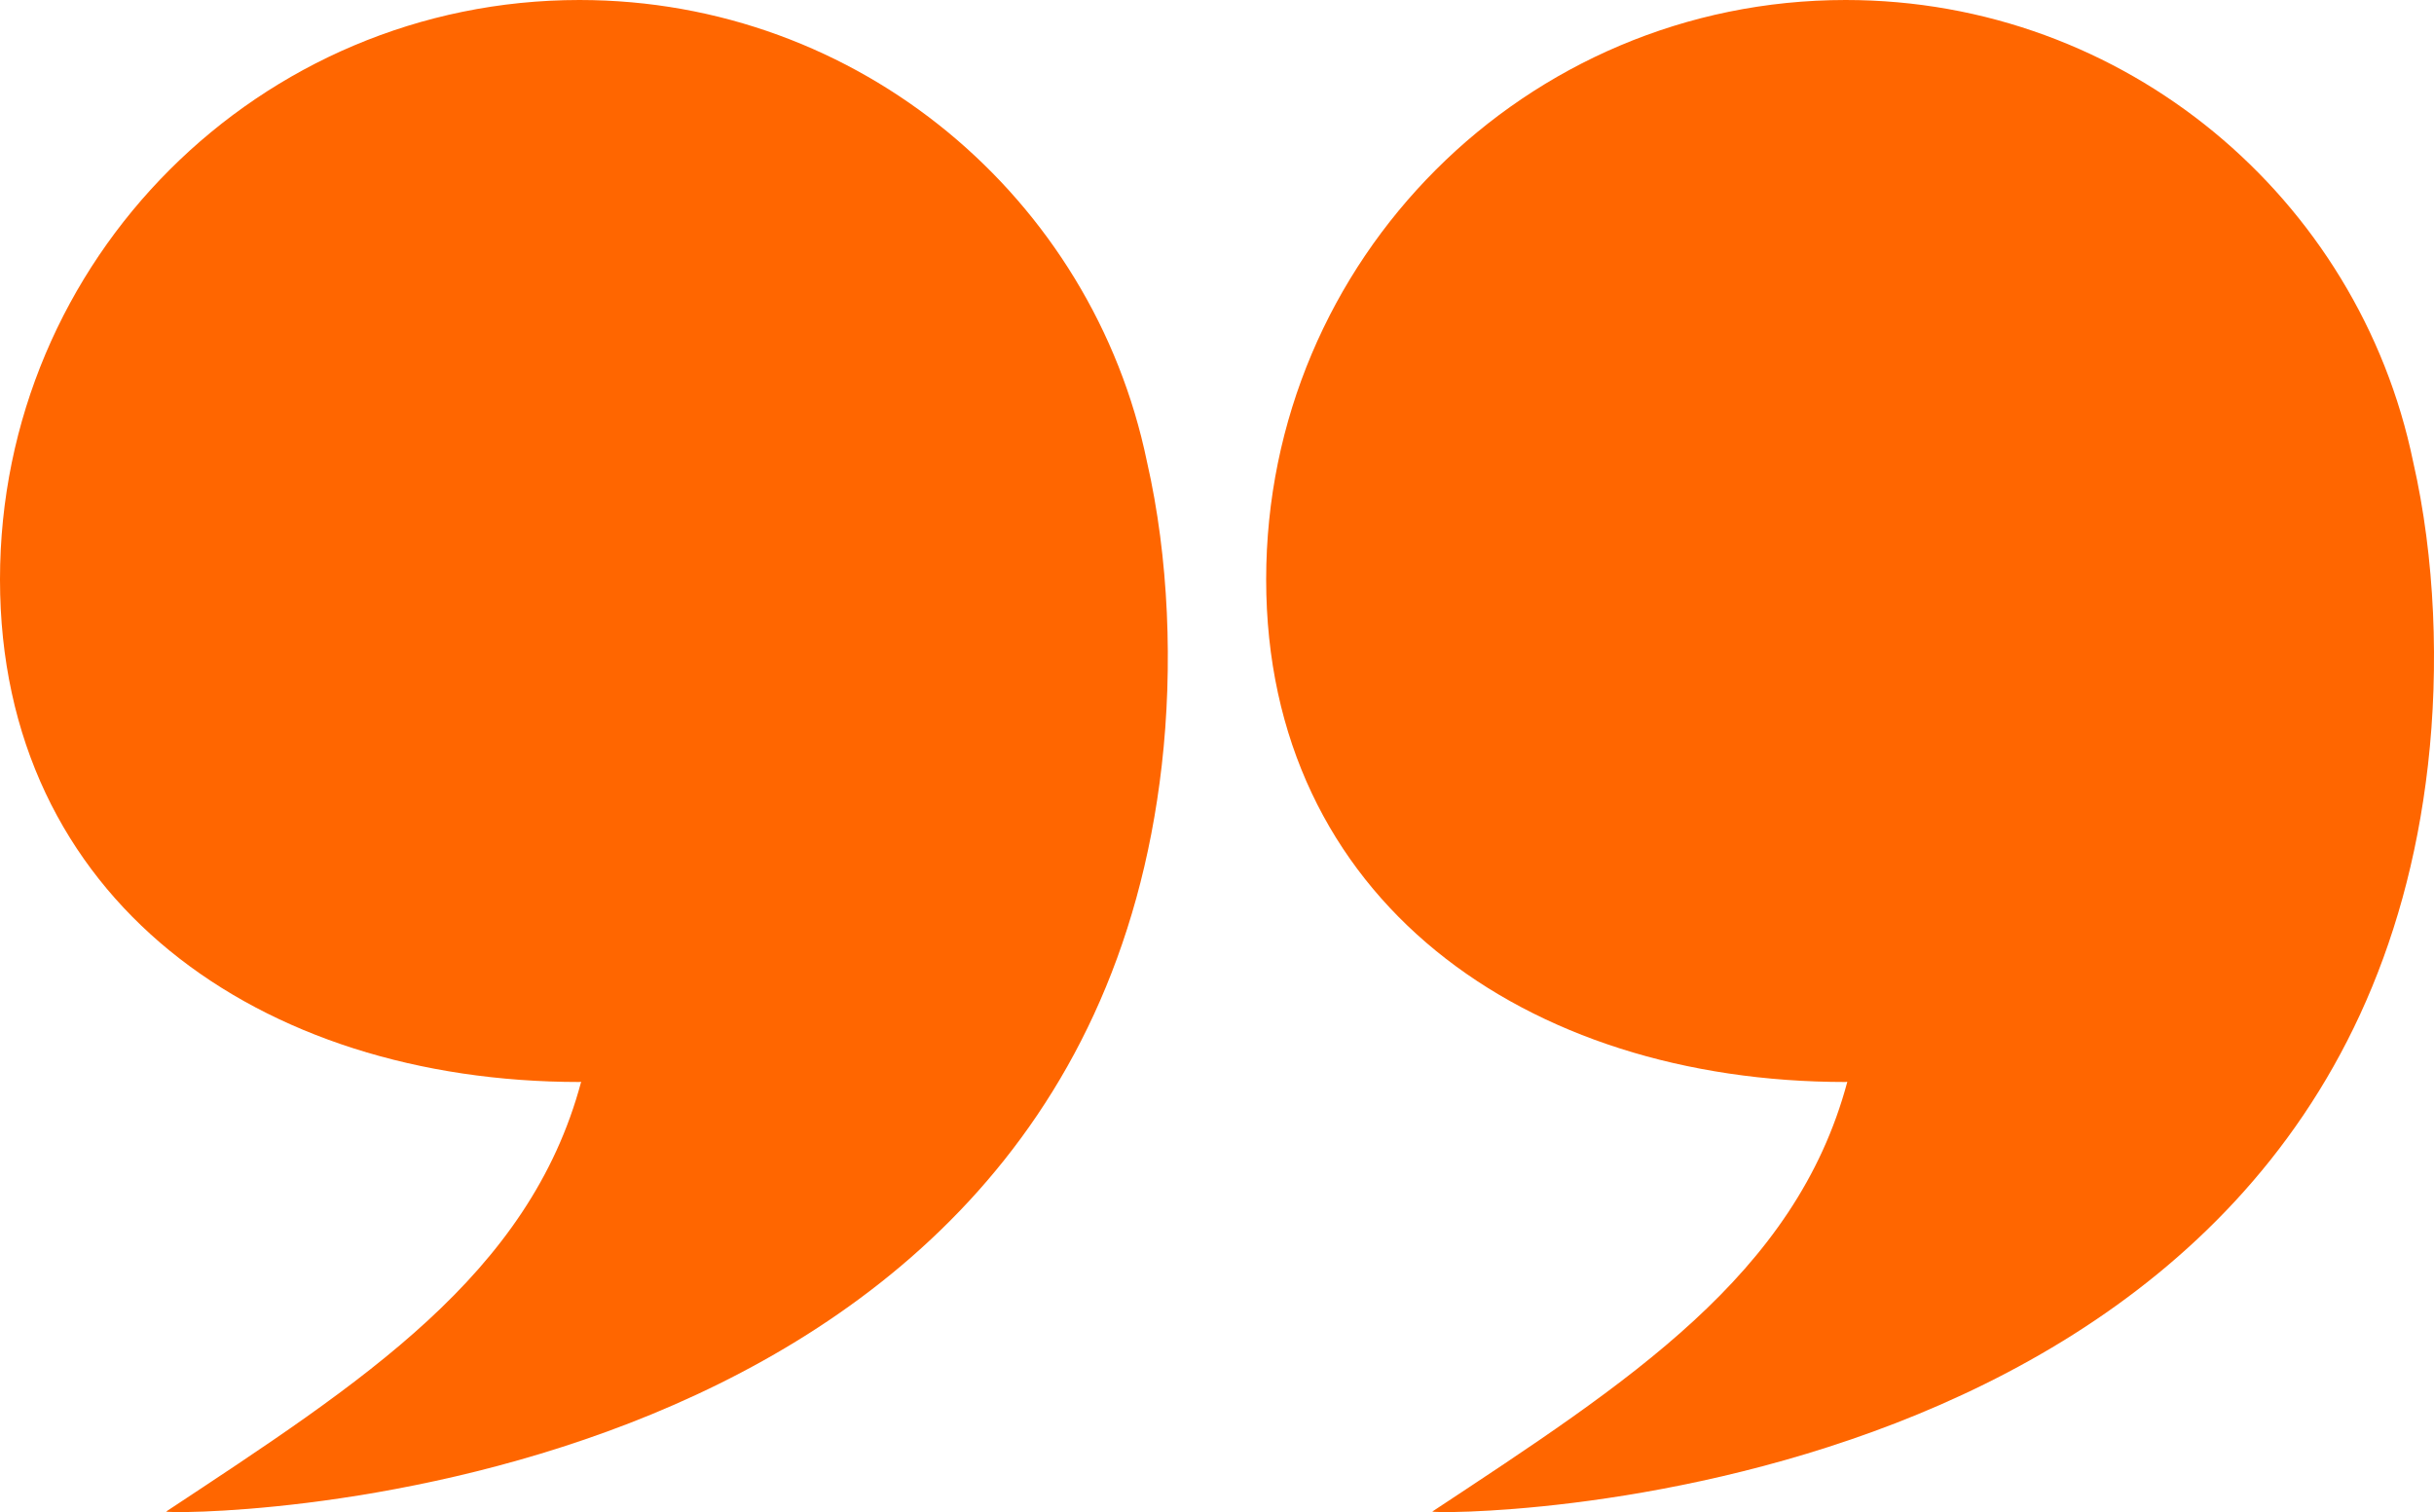 <?xml version="1.0" encoding="UTF-8"?><svg id="Layer_2" xmlns="http://www.w3.org/2000/svg" viewBox="0 0 719.99 447.29"><defs><style>.cls-1{fill:#f60;fill-rule:evenodd;stroke-width:0px;}</style></defs><g id="Layer_2-2"><g id="Layer_1-2"><path class="cls-1" d="m171.41,0c82.73,0,151.76,58.6,167.86,136.55,6.52,28.53,7.71,60.81,4.39,89.8-25.56,223.54-296.28,221.93-294.49,220.76,57.94-38.3,107.42-69.9,122.72-127.05.04-.13-.32,0-.48,0-94.67-.01-171.41-53.97-171.41-148.65S76.74,0,171.41,0"/><path class="cls-1" d="m545.95,0c82.73,0,151.76,58.6,167.86,136.55,6.52,28.53,7.71,60.81,4.39,89.8-25.57,223.54-296.28,221.93-294.49,220.76,57.95-38.3,107.42-69.9,122.72-127.05.04-.13-.32,0-.48,0-94.67,0-171.41-53.96-171.41-148.64S451.28,0,545.95,0"/></g></g></svg>